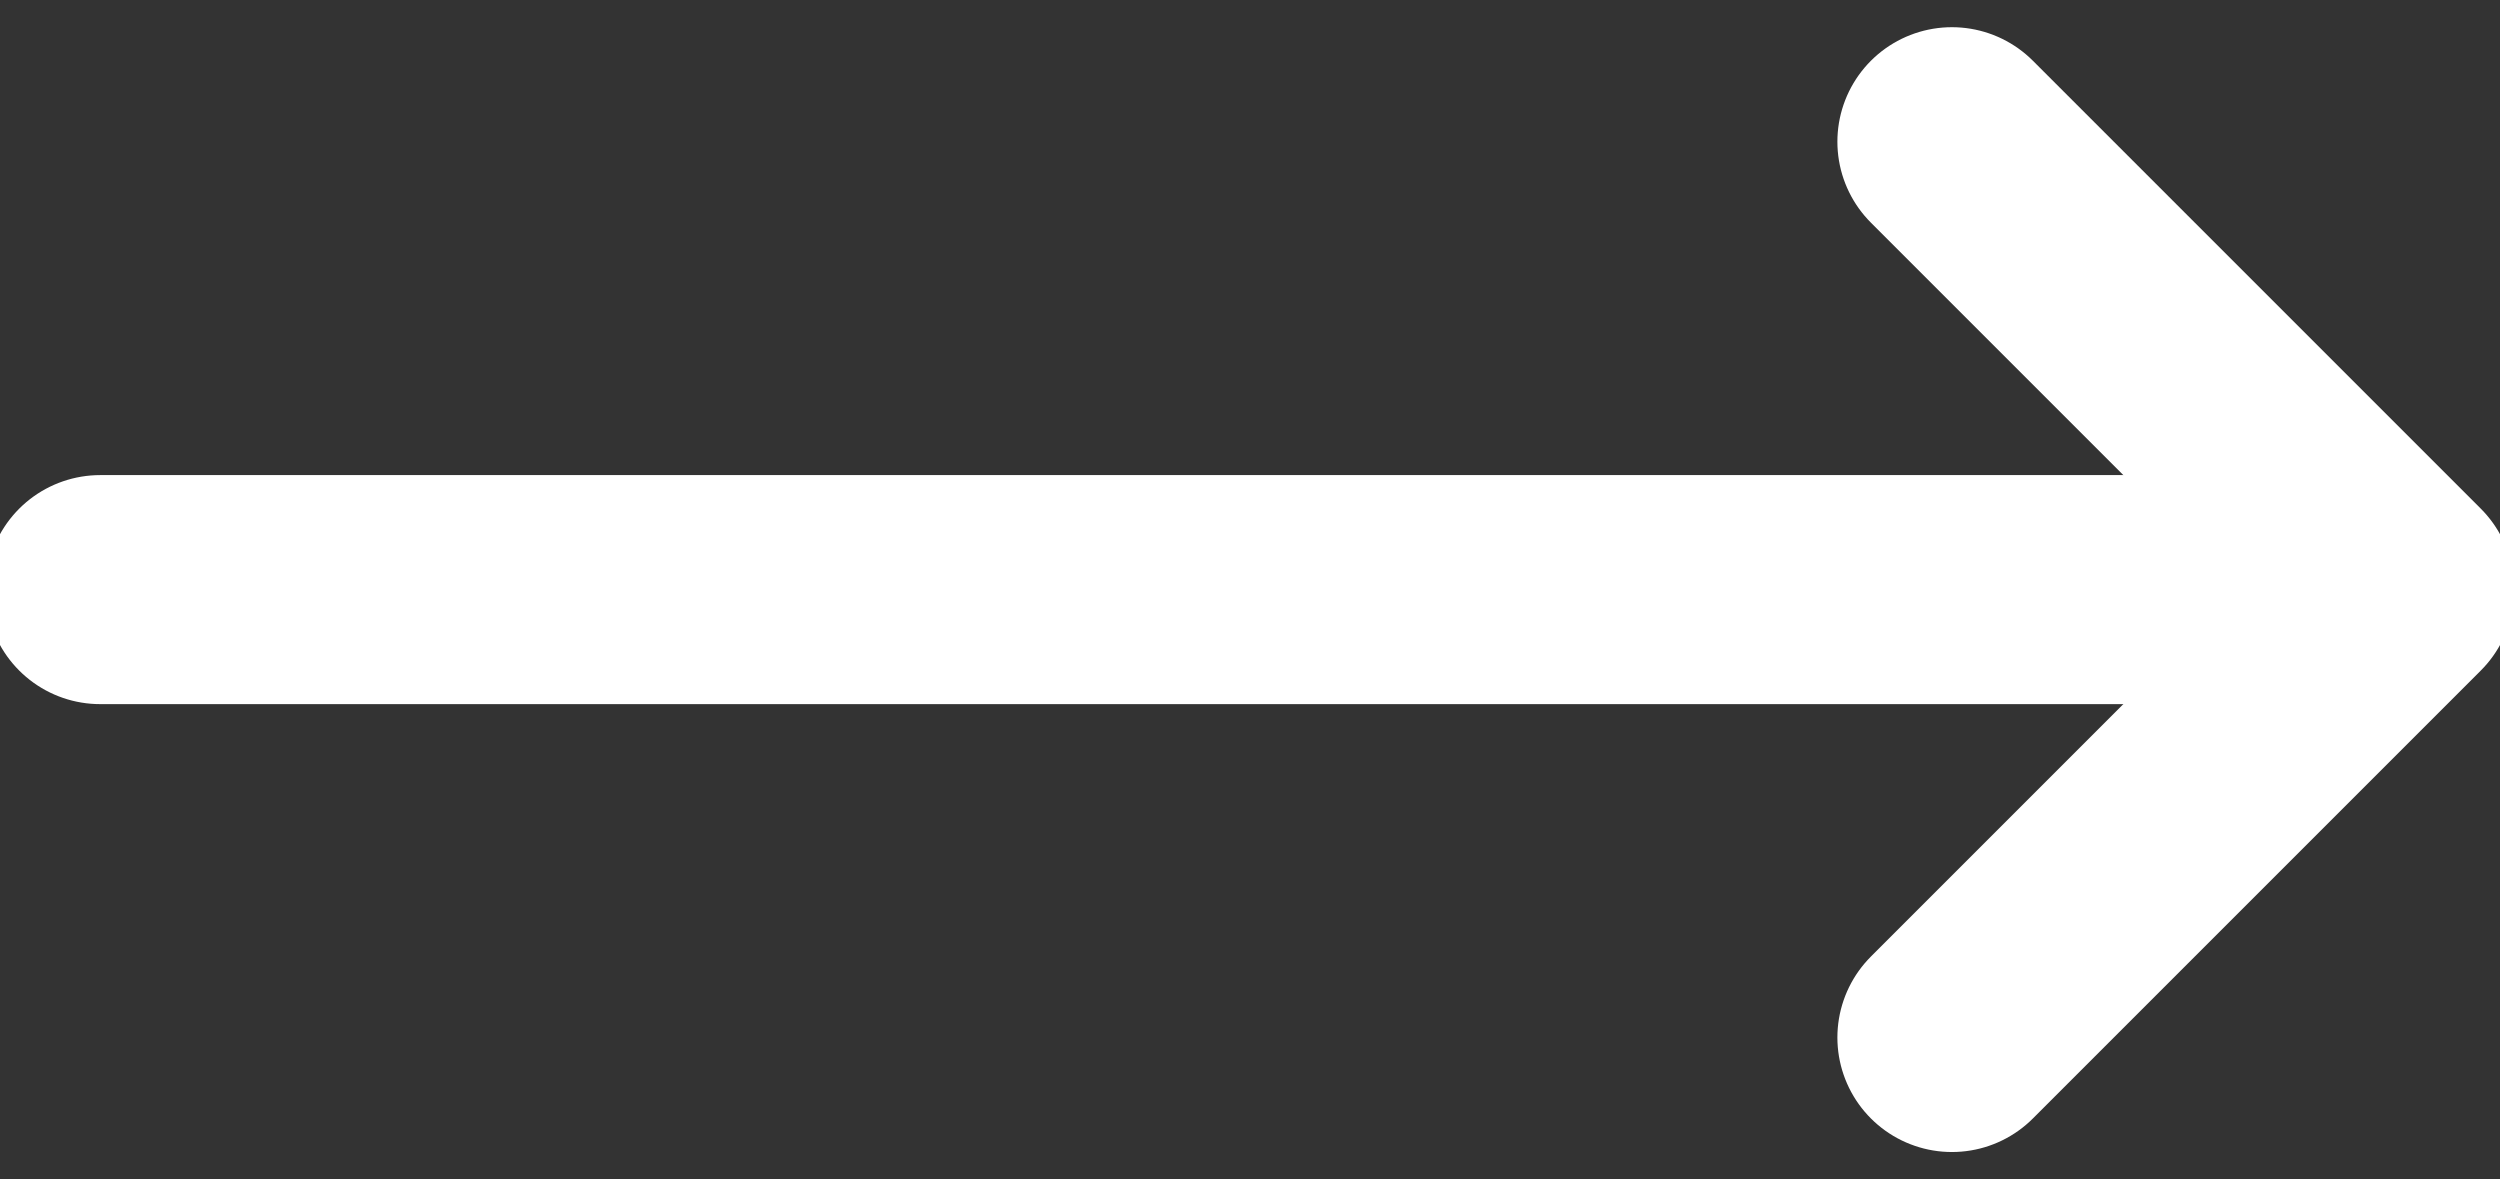 <svg xmlns="http://www.w3.org/2000/svg" width="17.465" height="8.237" viewBox="0 0 17.465 8.237"><rect x="0" y="0" width="17.465" height="8.237" fill="#333333" stroke="none"/><g transform="translate(-2.3 -7.881)"><line x2="16" transform="translate(3 12)" stroke-width="1.6" stroke="#ffffff" stroke-linecap="round" stroke-linejoin="round" fill="none"/><path d="M12,5l3.129,3.129L12,11.258" transform="translate(3.936 3.871)" fill="none" stroke="#ffffff" stroke-linecap="round" stroke-linejoin="round" stroke-width="1.6"/></g></svg>